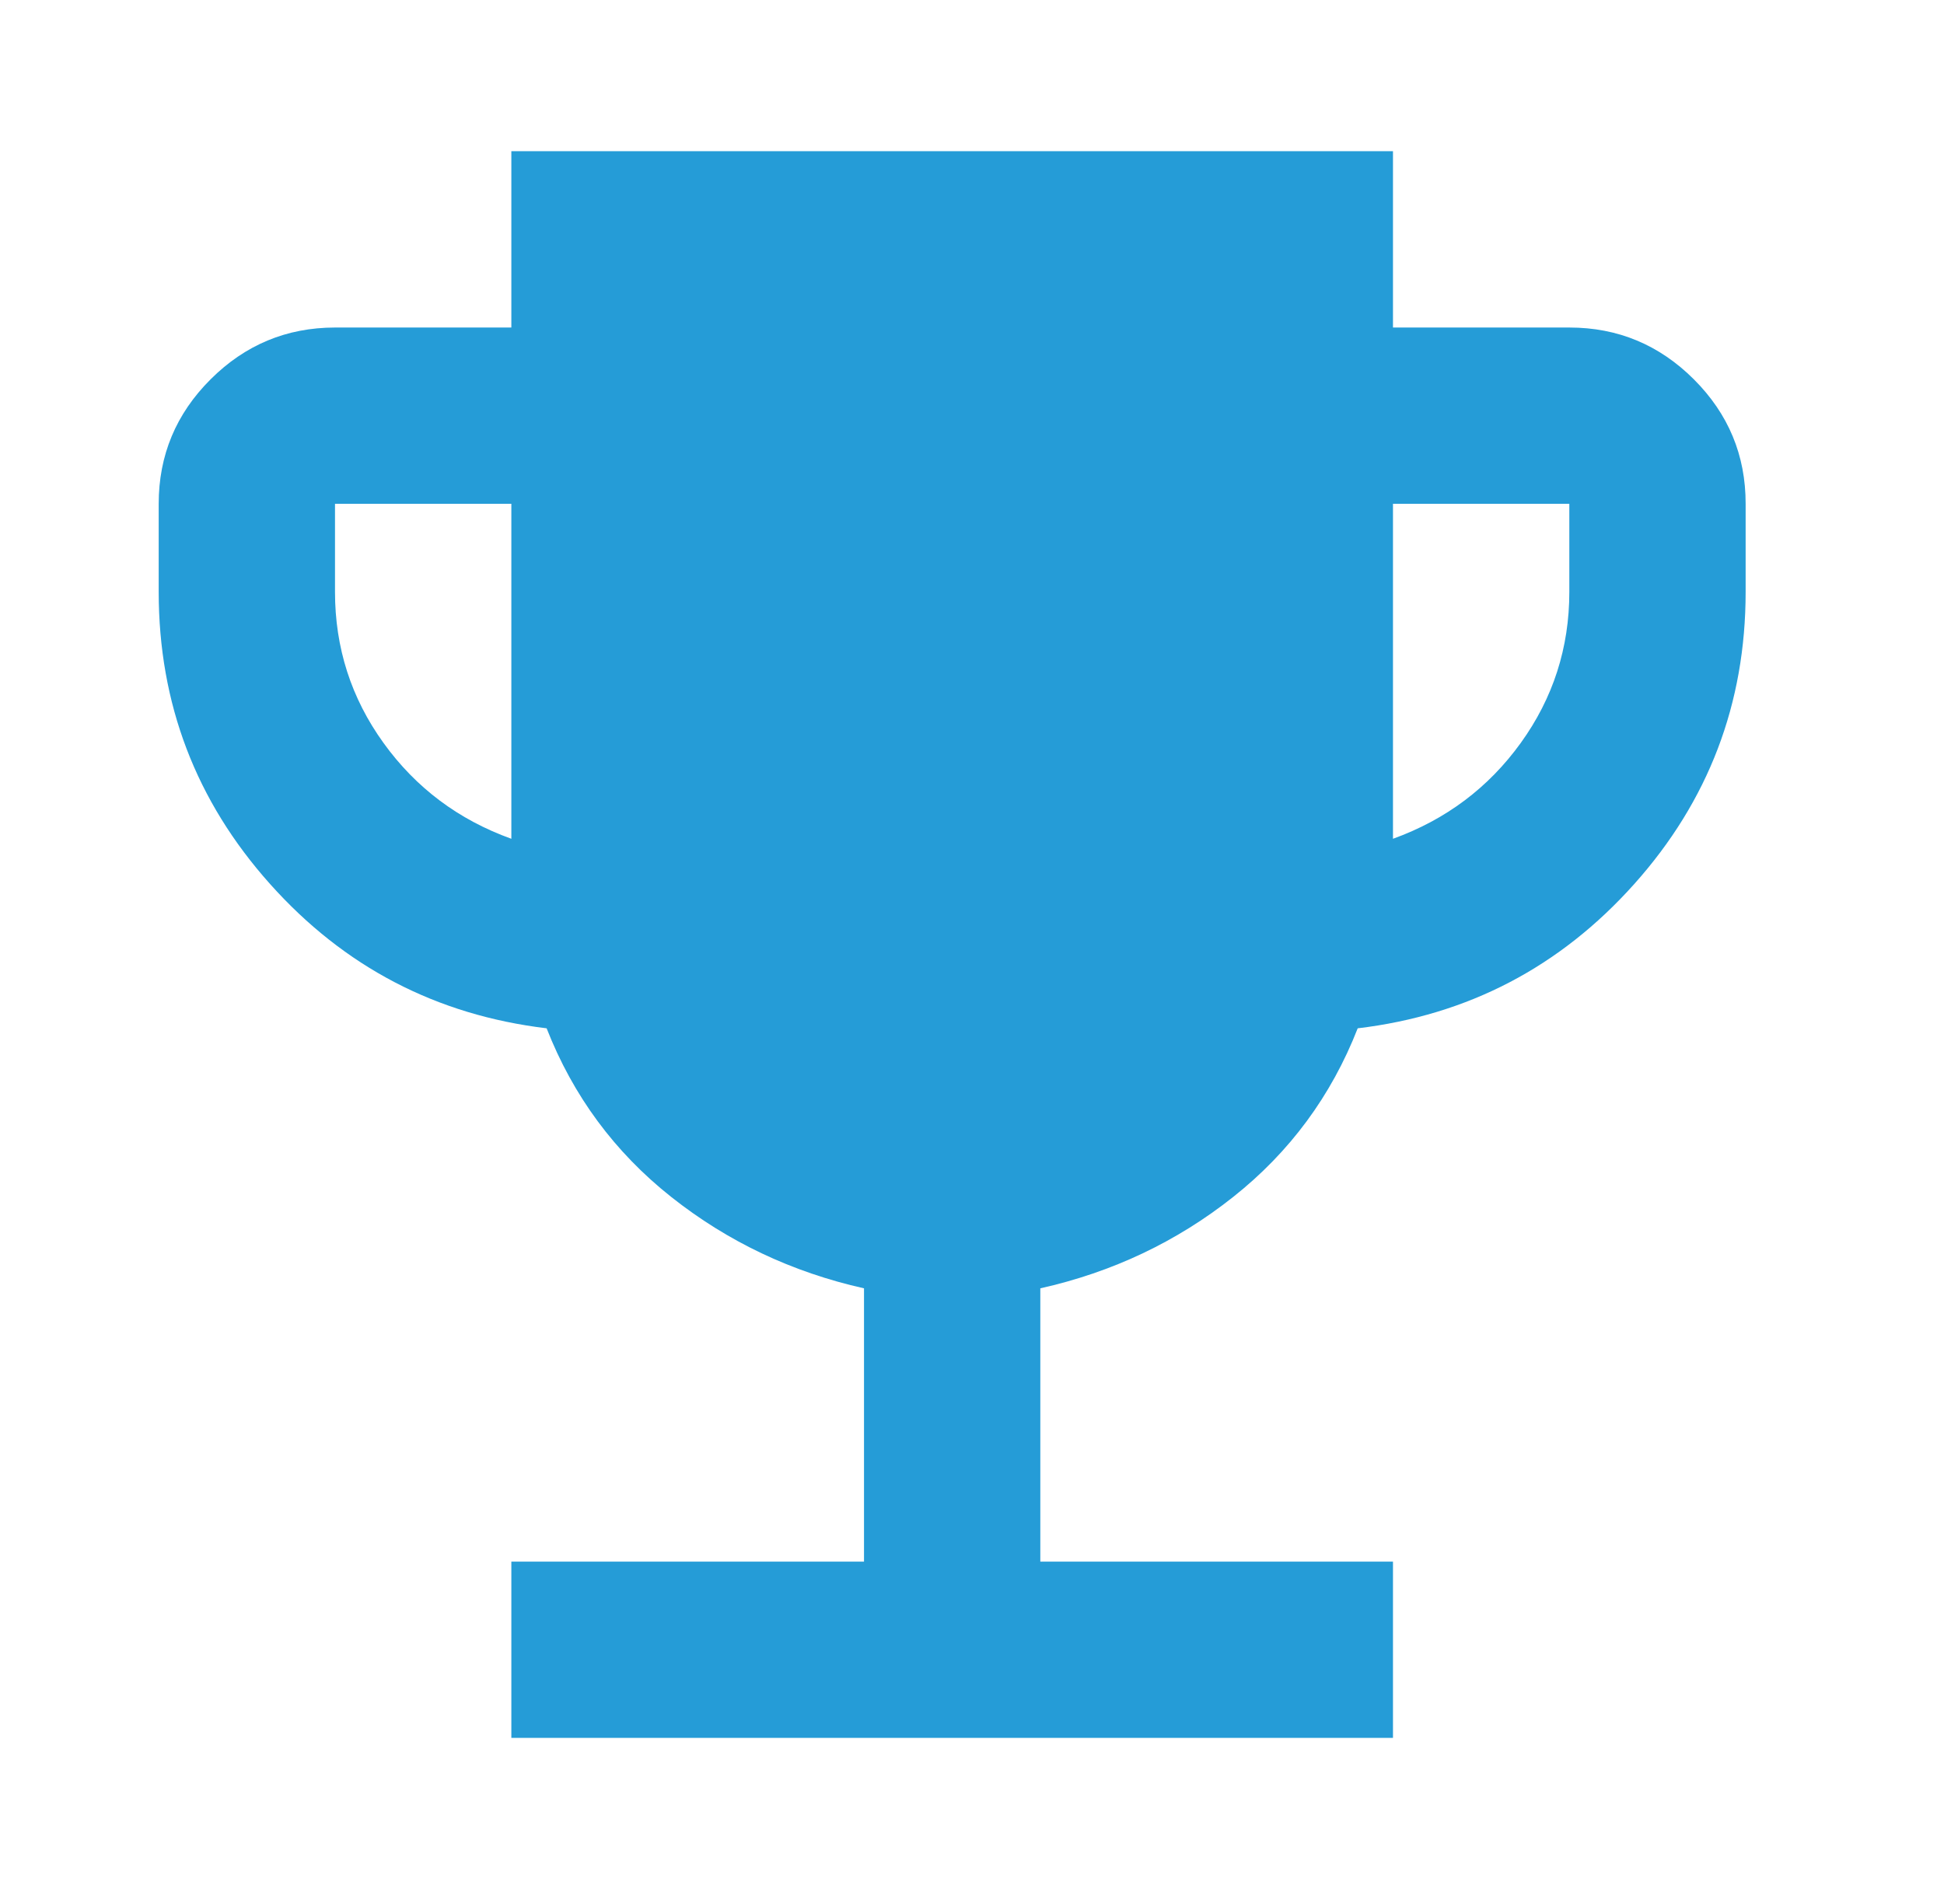 <svg width="49" height="48" viewBox="0 0 49 48" fill="none" xmlns="http://www.w3.org/2000/svg">
<g id="Frame 3432764">
<path id="Vector" d="M12.889 43.812V39.368H21.778V32.479C19.963 32.072 18.343 31.304 16.918 30.175C15.493 29.046 14.446 27.629 13.778 25.924C11 25.59 8.676 24.378 6.807 22.286C4.937 20.194 4.001 17.74 4 14.924V12.701C4 11.479 4.436 10.433 5.307 9.564C6.178 8.694 7.224 8.258 8.444 8.257H12.889V3.812H35.111V8.257H39.556C40.778 8.257 41.824 8.693 42.696 9.564C43.567 10.435 44.002 11.481 44 12.701V14.924C44 17.738 43.064 20.192 41.193 22.286C39.322 24.379 36.998 25.592 34.222 25.924C33.556 27.627 32.51 29.044 31.084 30.175C29.659 31.305 28.038 32.073 26.222 32.479V39.368H35.111V43.812H12.889ZM12.889 21.146V12.701H8.444V14.924C8.444 16.331 8.852 17.6 9.667 18.73C10.482 19.861 11.556 20.666 12.889 21.146ZM35.111 21.146C36.444 20.664 37.519 19.858 38.333 18.728C39.148 17.598 39.556 16.329 39.556 14.924V12.701H35.111V21.146Z" fill="#259CD7"/>
</g>
</svg>
